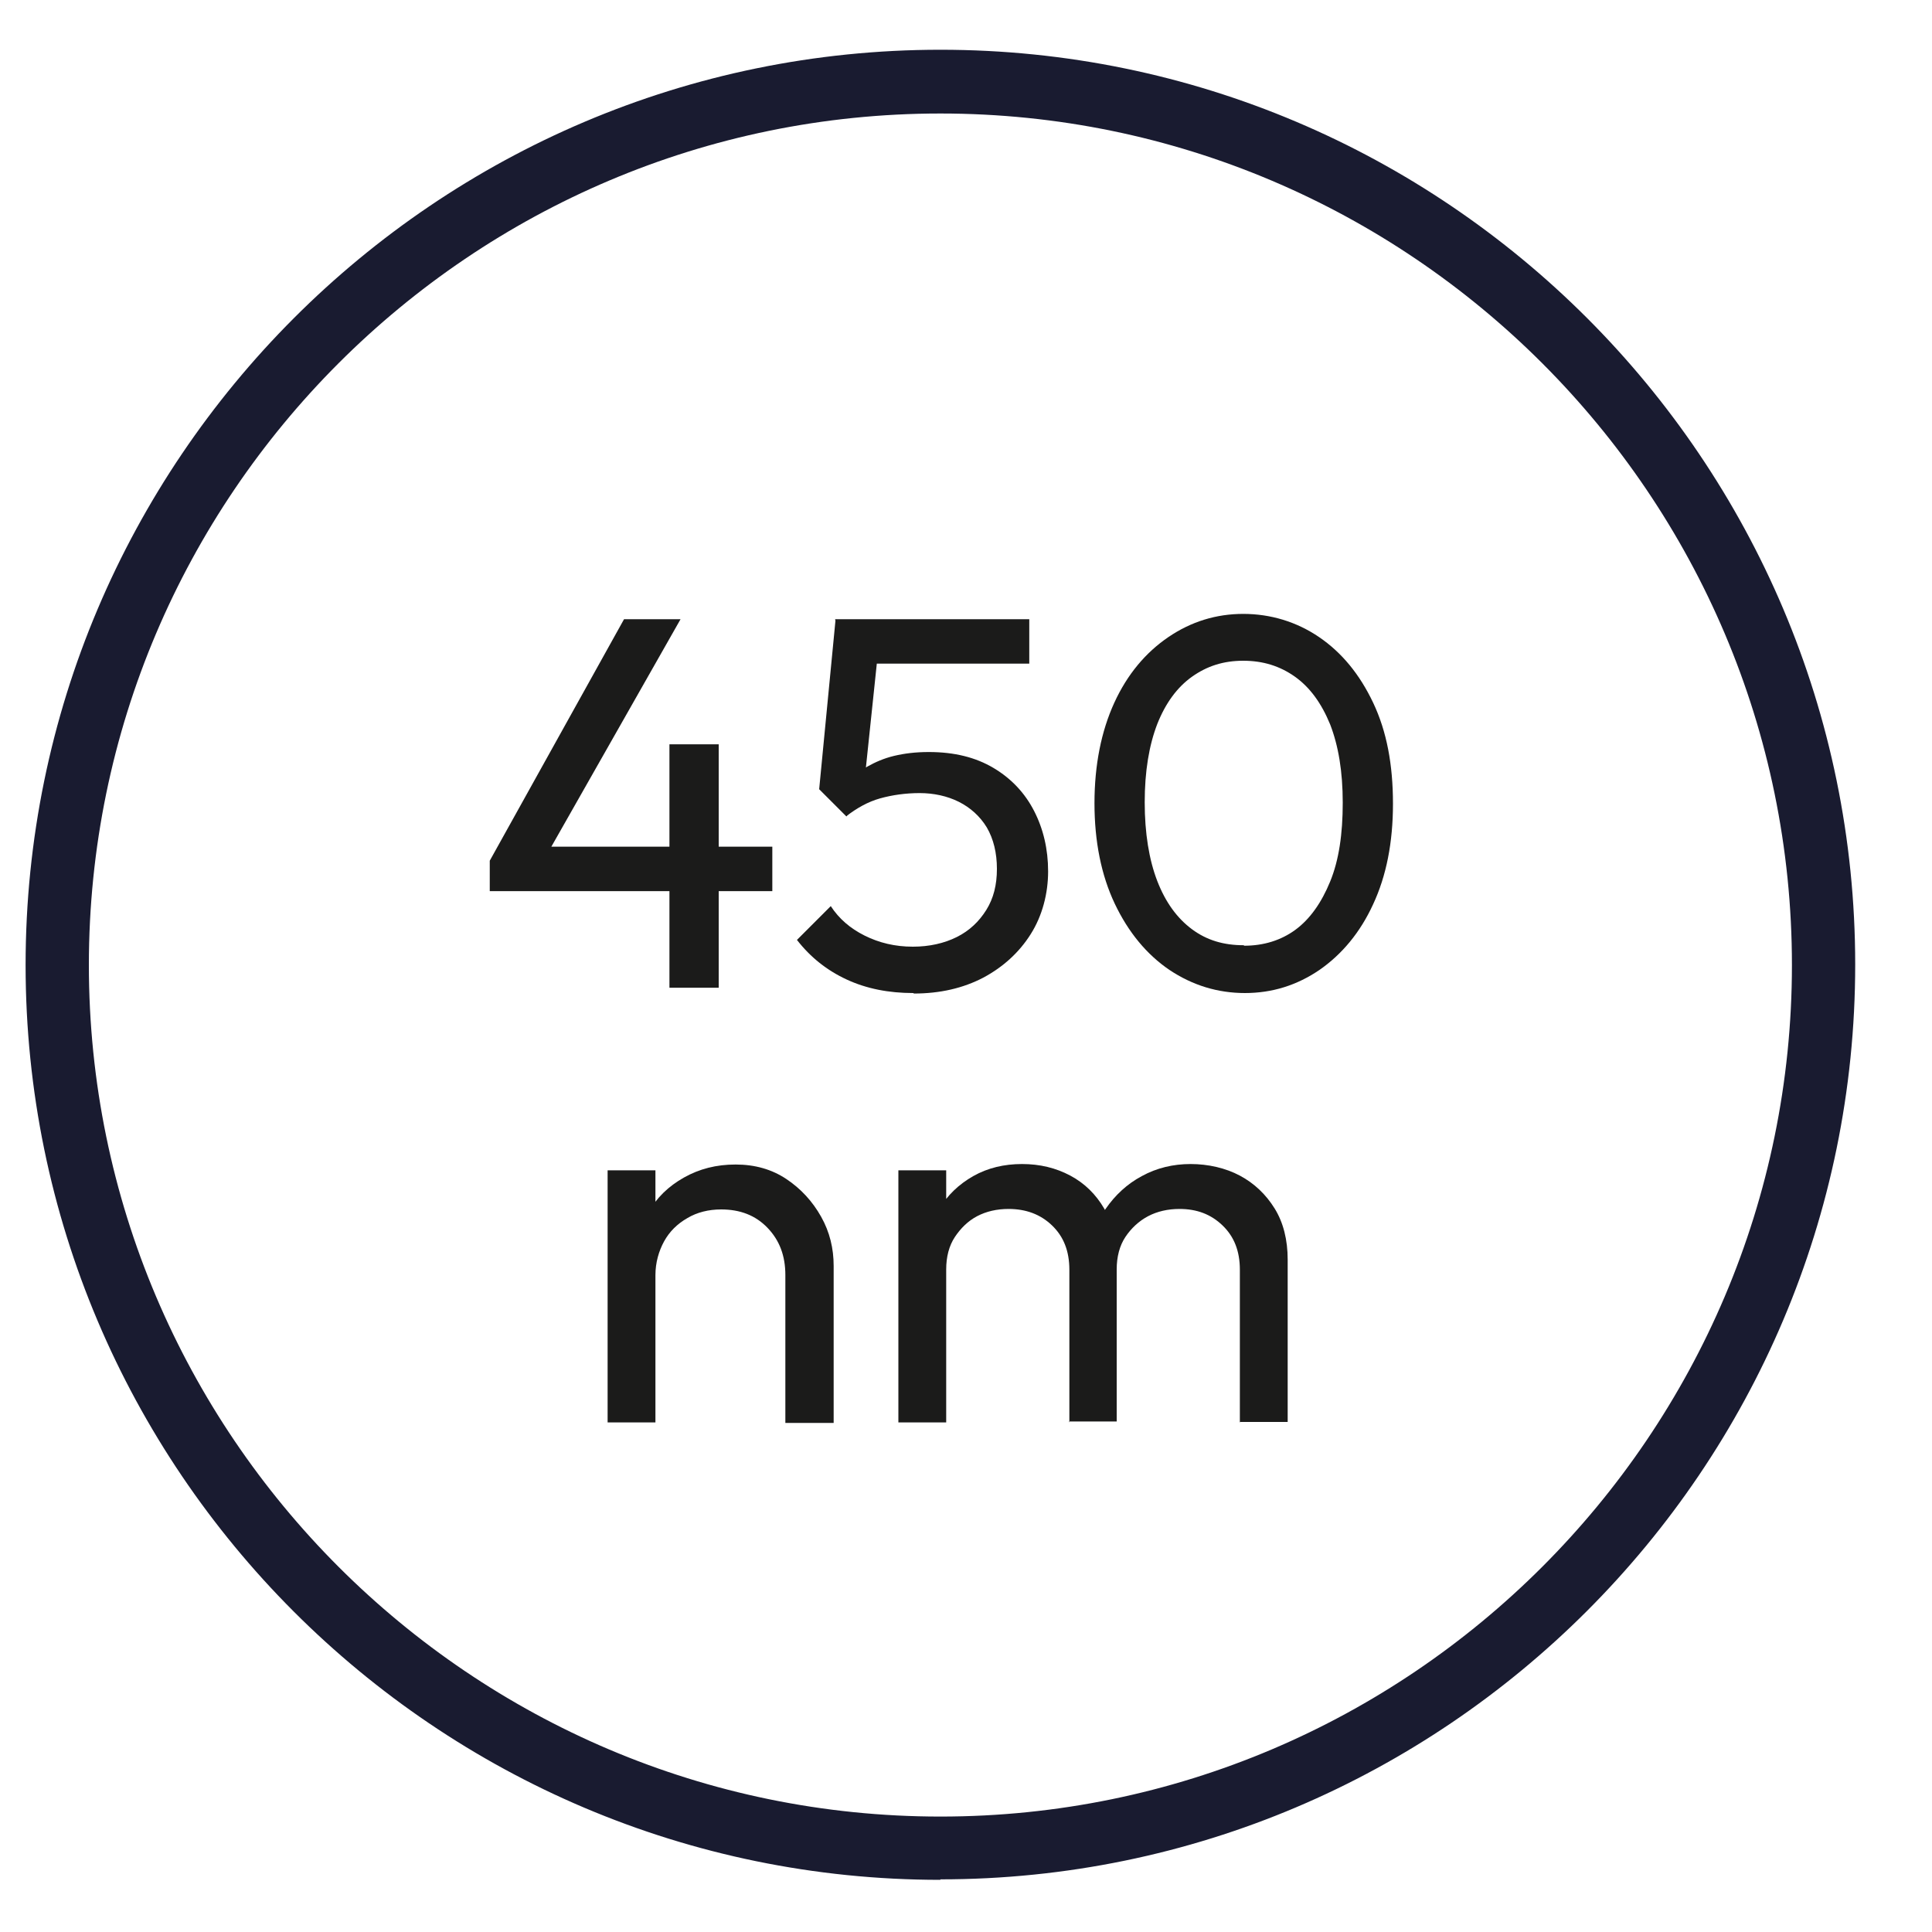 <?xml version="1.0" encoding="UTF-8"?><svg id="Ebene_1" xmlns="http://www.w3.org/2000/svg" viewBox="0 0 40 40"><defs><style>.cls-1{fill:#1b1b1a;}.cls-2{fill:#191b30;}</style></defs><path class="cls-2" d="M19.47,38.92C9.02,38.92.53,30.42.53,19.98S9.02,1.03,19.47,1.03s18.94,8.5,18.94,18.94-8.5,18.94-18.94,18.94ZM19.47,2.35C9.75,2.35,1.84,10.26,1.84,19.98s7.91,17.63,17.63,17.63,17.63-7.91,17.63-17.63S29.19,2.35,19.47,2.35Z"/><path class="cls-1" d="M10.14,17.82l2.78-5h1.17l-2.84,5h-1.11ZM10.14,18.46v-.64l.44-.29h5.41v.92h-5.85ZM13.86,20.45v-5.04h1.02v5.04h-1.02Z"/><path class="cls-1" d="M18.91,20.56c-.51,0-.97-.09-1.38-.28-.41-.19-.75-.46-1.03-.82l.7-.7c.17.26.4.46.7.61.3.15.63.23,1,.23.34,0,.65-.07.91-.2.26-.13.46-.32.61-.56.15-.24.22-.52.22-.85s-.07-.62-.21-.86c-.14-.23-.34-.41-.58-.53s-.52-.18-.81-.18-.57.04-.82.11c-.25.07-.48.2-.7.37v-.66c.14-.15.28-.28.44-.37s.34-.17.55-.22c.21-.05.44-.08.72-.08.53,0,.97.11,1.34.33.37.22.65.52.84.89.19.37.29.79.29,1.25s-.12.92-.36,1.3c-.24.38-.57.68-.98.9-.42.22-.9.33-1.44.33ZM17.52,16.9l-.56-.56.34-3.52h.95l-.38,3.62-.34.46ZM17.5,13.74l-.21-.92h4.02v.92h-3.81Z"/><path class="cls-1" d="M25.78,20.56c-.57,0-1.09-.16-1.57-.48-.47-.32-.85-.78-1.13-1.37-.28-.59-.42-1.29-.42-2.08s.14-1.49.41-2.08c.27-.59.65-1.04,1.12-1.36s.99-.48,1.55-.48,1.1.16,1.57.48.84.77,1.12,1.36c.28.59.41,1.28.41,2.09s-.14,1.5-.41,2.08c-.27.59-.65,1.04-1.11,1.36-.47.32-.98.48-1.55.48ZM25.76,19.58c.4,0,.76-.11,1.06-.33.3-.22.54-.56.72-1,.18-.44.26-.98.26-1.63s-.09-1.18-.26-1.62c-.18-.44-.42-.77-.73-.99-.31-.22-.66-.33-1.07-.33s-.75.11-1.06.33c-.31.22-.55.55-.72.98-.17.44-.26.98-.26,1.62s.09,1.19.26,1.63c.17.44.41.77.72,1s.66.33,1.07.33Z"/><path class="cls-1" d="M12.58,29.45v-5.22h.99v5.22h-.99ZM16.26,29.45v-3.05c0-.4-.12-.72-.37-.98-.25-.26-.57-.38-.96-.38-.26,0-.5.06-.7.18-.21.12-.37.28-.48.48s-.18.44-.18.7l-.41-.23c0-.4.09-.75.26-1.06s.42-.55.74-.73.67-.27,1.07-.27.75.1,1.05.3c.3.2.54.46.72.78.18.32.26.66.26,1.02v3.25h-1Z"/><path class="cls-1" d="M18.6,29.45v-5.22h.99v5.22h-.99ZM22.14,29.45v-3.16c0-.39-.12-.69-.36-.92s-.54-.34-.9-.34c-.24,0-.46.05-.65.15-.19.1-.34.25-.46.43-.12.18-.18.41-.18.67l-.41-.21c0-.4.09-.74.26-1.03.17-.29.41-.52.71-.69.3-.17.64-.25,1.01-.25s.7.08,1,.24.53.39.7.68c.17.29.26.64.26,1.04v3.37h-.99ZM25.67,29.45v-3.16c0-.39-.12-.69-.36-.92s-.53-.34-.89-.34c-.24,0-.46.05-.65.15s-.35.25-.47.43c-.12.18-.18.41-.18.67l-.56-.21c.02-.4.13-.75.33-1.04s.45-.52.75-.68c.31-.17.65-.25,1.01-.25s.72.08,1.02.24.54.39.72.68c.18.29.27.65.27,1.06v3.36h-1Z"/></svg>